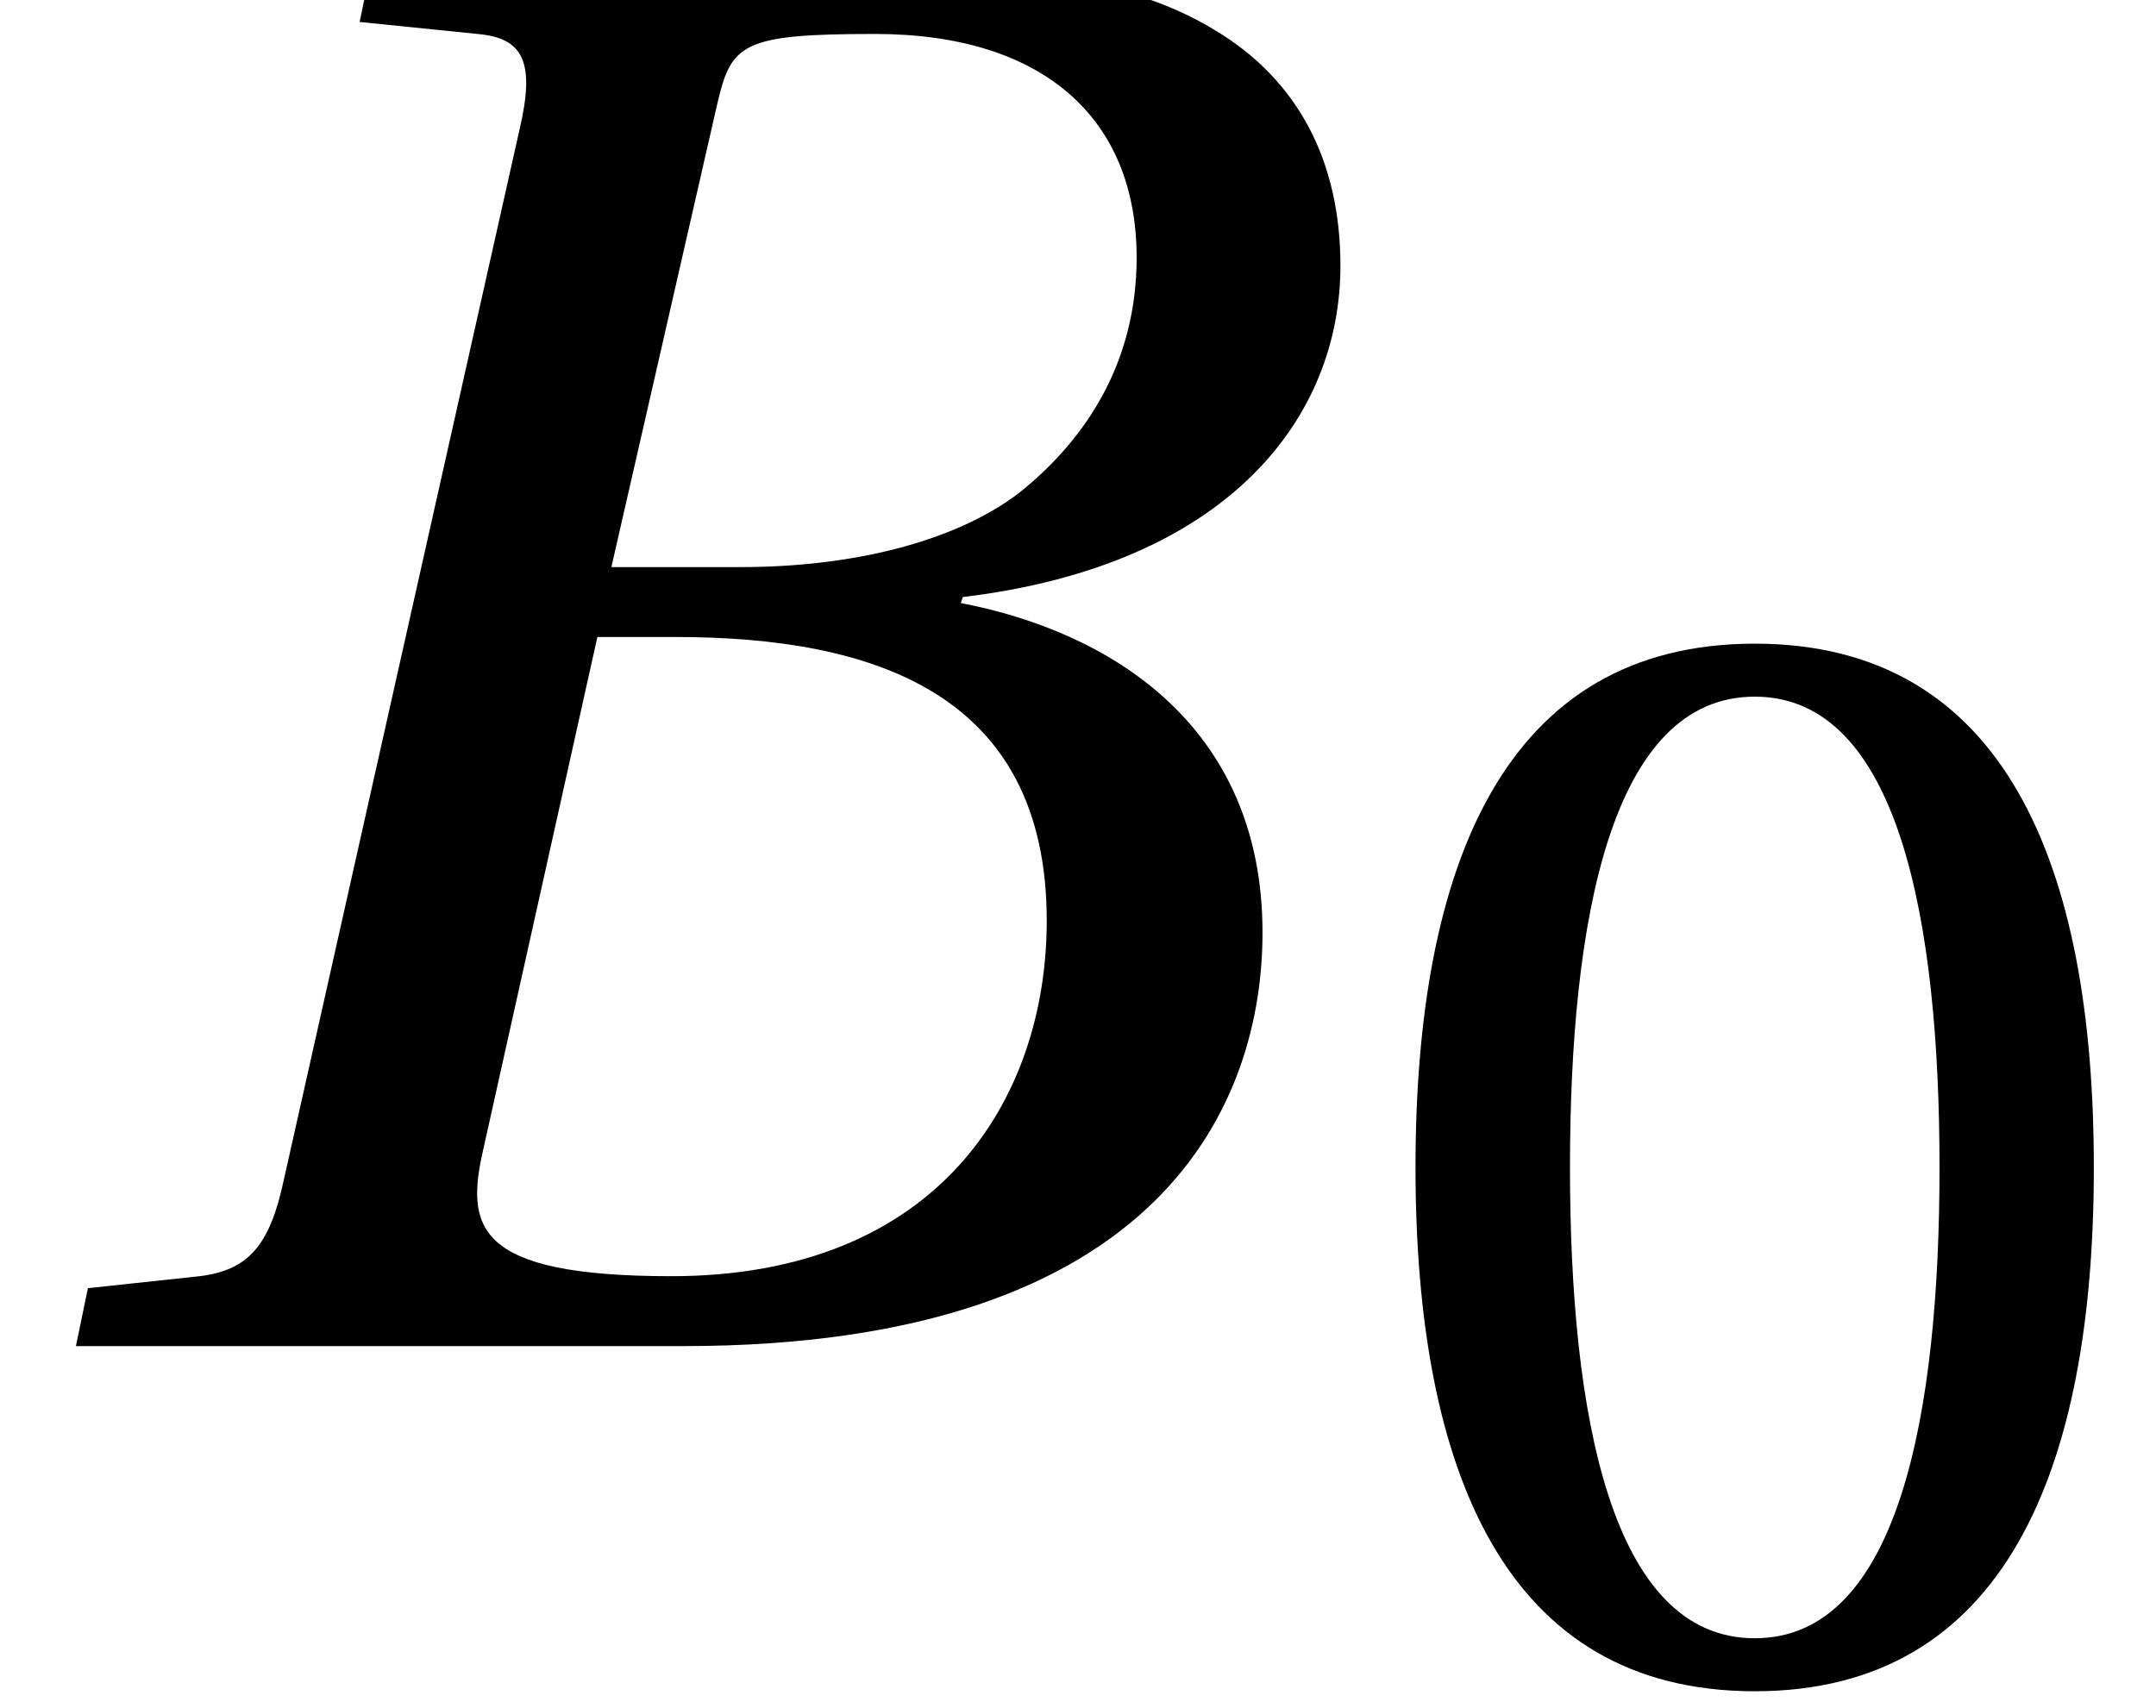 <?xml version='1.0' encoding='UTF-8'?>
<!-- This file was generated by dvisvgm 2.13.3 -->
<svg version='1.1' xmlns='http://www.w3.org/2000/svg' xmlns:xlink='http://www.w3.org/1999/xlink' width='10.791pt' height='8.55pt' viewBox='70.735 62.003 10.791 8.55'>
<defs>
<path id='g3-48' d='M2.65-6.449C3.6-6.449 3.87-4.969 3.87-3.34S3.6-.23 2.65-.23S1.43-1.71 1.43-3.34S1.7-6.449 2.65-6.449ZM2.65-6.799C1-6.799 .41-5.339 .41-3.34S1 .12 2.65 .12S4.889-1.34 4.889-3.34S4.3-6.799 2.65-6.799Z'/>
<path id='g4-66' d='M3.06-3.9L3.59-6.219C3.66-6.519 3.71-6.569 4.38-6.569C5.219-6.569 5.689-6.149 5.689-5.449C5.689-4.939 5.449-4.549 5.099-4.27C4.769-4.02 4.25-3.9 3.71-3.9H3.06ZM3.38-3.55C4.37-3.55 5.239-3.27 5.239-2.13C5.239-1.24 4.699-.35 3.36-.35C2.37-.35 2.33-.6 2.42-.99L2.99-3.55H3.38ZM.38 0H3.42C5.839 0 6.319-1.24 6.319-2.07C6.319-3.12 5.539-3.58 4.809-3.72L4.819-3.75C6.149-3.91 6.709-4.649 6.709-5.409C6.709-5.929 6.499-6.339 6.079-6.589C5.639-6.859 4.989-6.929 4.27-6.919H1.86L1.8-6.629L2.39-6.569C2.62-6.549 2.68-6.429 2.6-6.089L1.42-.83C1.35-.5 1.24-.38 1-.35L.44-.29L.38 0Z'/>
<use id='g6-48' xlink:href='#g3-48' transform='scale(.758)'/>
</defs>
<g id='page1'>
<use x='70.735' y='68.742' xlink:href='#g4-66'/>
<use x='77.509' y='70.379' xlink:href='#g6-48'/>
</g>
</svg><!--Rendered by QuickLaTeX.com-->